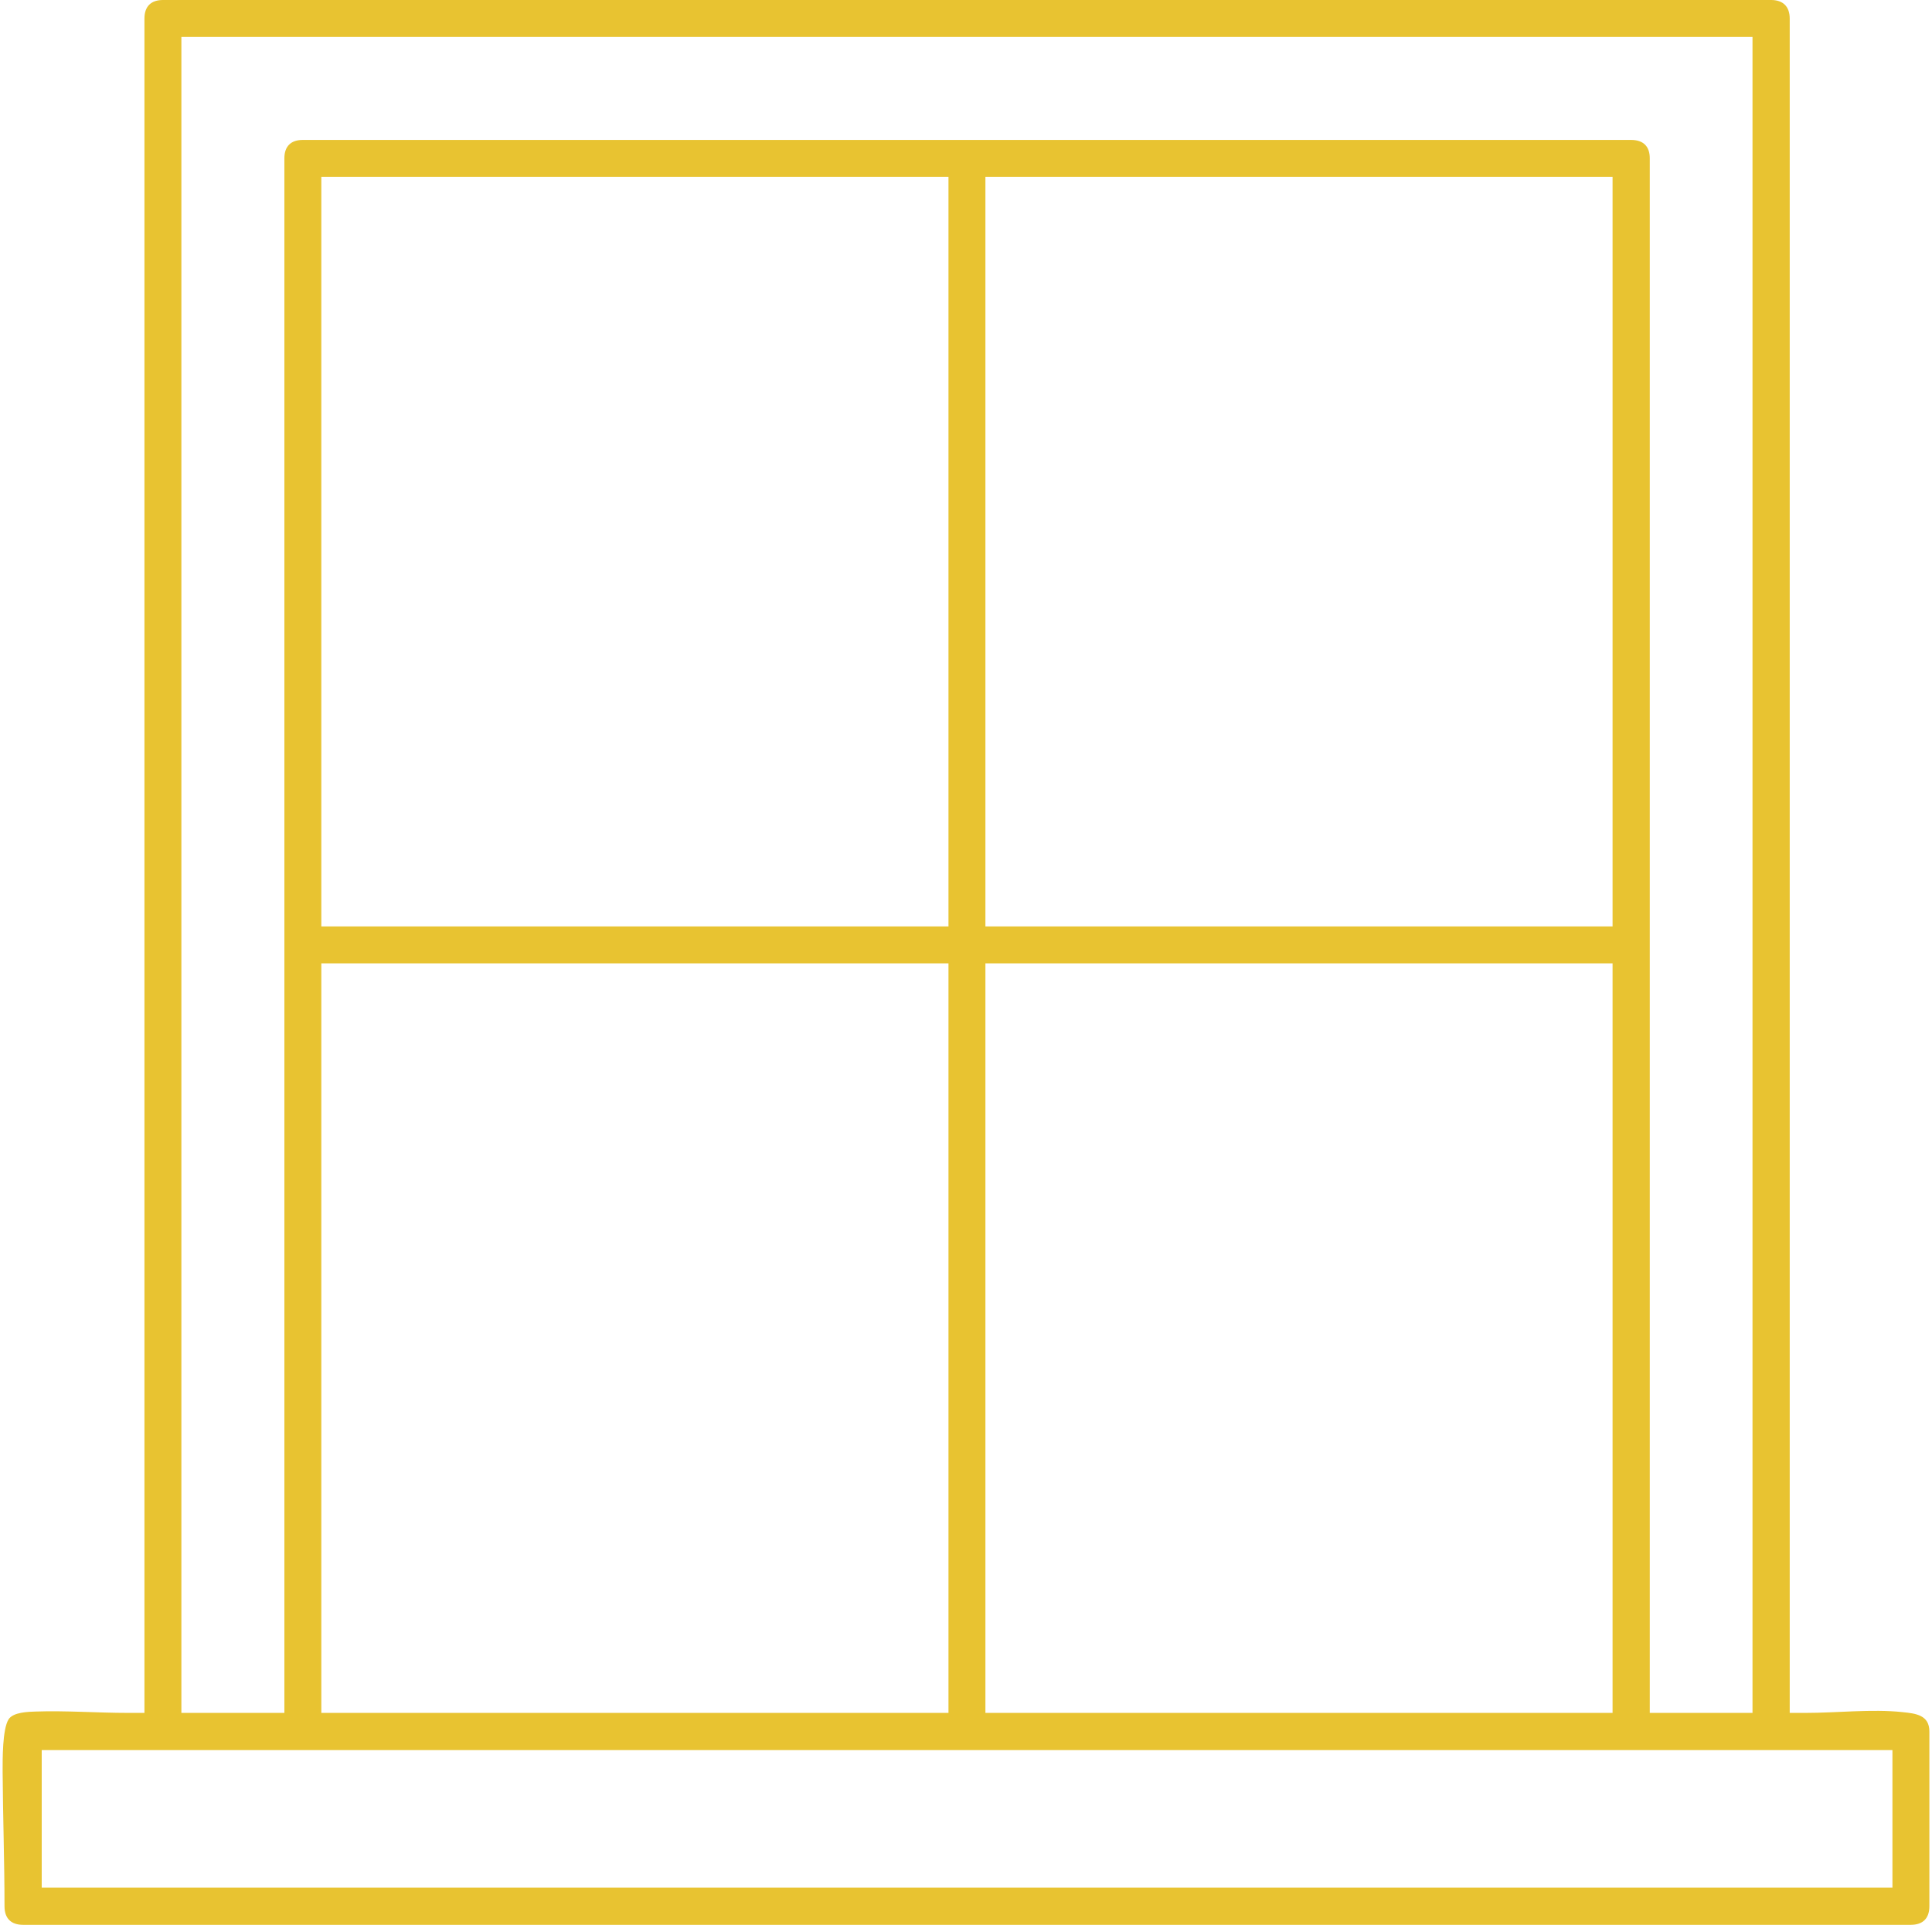 <?xml version="1.0" encoding="UTF-8"?>
<!DOCTYPE svg PUBLIC "-//W3C//DTD SVG 1.1//EN" "http://www.w3.org/Graphics/SVG/1.1/DTD/svg11.dtd">
<!-- Creator: CorelDRAW -->
<svg xmlns="http://www.w3.org/2000/svg" xml:space="preserve" width="271px" height="270px" version="1.1" style="shape-rendering:geometricPrecision; text-rendering:geometricPrecision; image-rendering:optimizeQuality; fill-rule:evenodd; clip-rule:evenodd"
viewBox="0 0 71.46 71.39"
 xmlns:xlink="http://www.w3.org/1999/xlink"
 xmlns:xodm="http://www.corel.com/coreldraw/odm/2003">
 <defs>
  <style type="text/css">
   <![CDATA[
    .fil0 {fill:#E8C331}
   ]]>
  </style>
 </defs>
 <g id="Layer_x0020_1">
  <path class="fil0" d="M5.26 0.69l0 62.84 -0.61 0c-1.13,0 -2.31,-0.09 -3.44,-0.05 -0.26,0.01 -0.82,0.02 -0.99,0.29 -0.23,0.37 -0.22,1.49 -0.22,1.93 0.01,1.66 0.07,3.33 0.07,5 0,0.45 0.24,0.69 0.69,0.69l70.01 0c0.45,0 0.69,-0.24 0.69,-0.69l0 -6.48c0,-0.61 -0.5,-0.67 -1.01,-0.72 -1.11,-0.12 -2.43,0.03 -3.57,0.03l-0.6 0 0 -62.84c0,-0.45 -0.25,-0.69 -0.69,-0.69l-59.64 0c-0.45,0 -0.69,0.24 -0.69,0.69zm5.19 5.18l0 57.66 -3.82 0 0 -62.16 58.27 0 0 62.16 -3.81 0 0 -57.66c0,-0.44 -0.24,-0.68 -0.69,-0.68l-49.27 0c-0.44,0 -0.68,0.24 -0.68,0.68zm1.37 0.69l23.26 0 0 27.8 -23.26 0 0 -27.8zm24.63 0l23.26 0 0 27.8 -23.26 0 0 -27.8zm-24.63 29.17l23.26 0 0 27.8 -23.26 0 0 -27.8zm24.63 0l23.26 0 0 27.8 -23.26 0 0 -27.8zm-35 29.18l68.64 0 0 5.1 -68.64 0 0 -5.1z"/>
 </g>
</svg>

